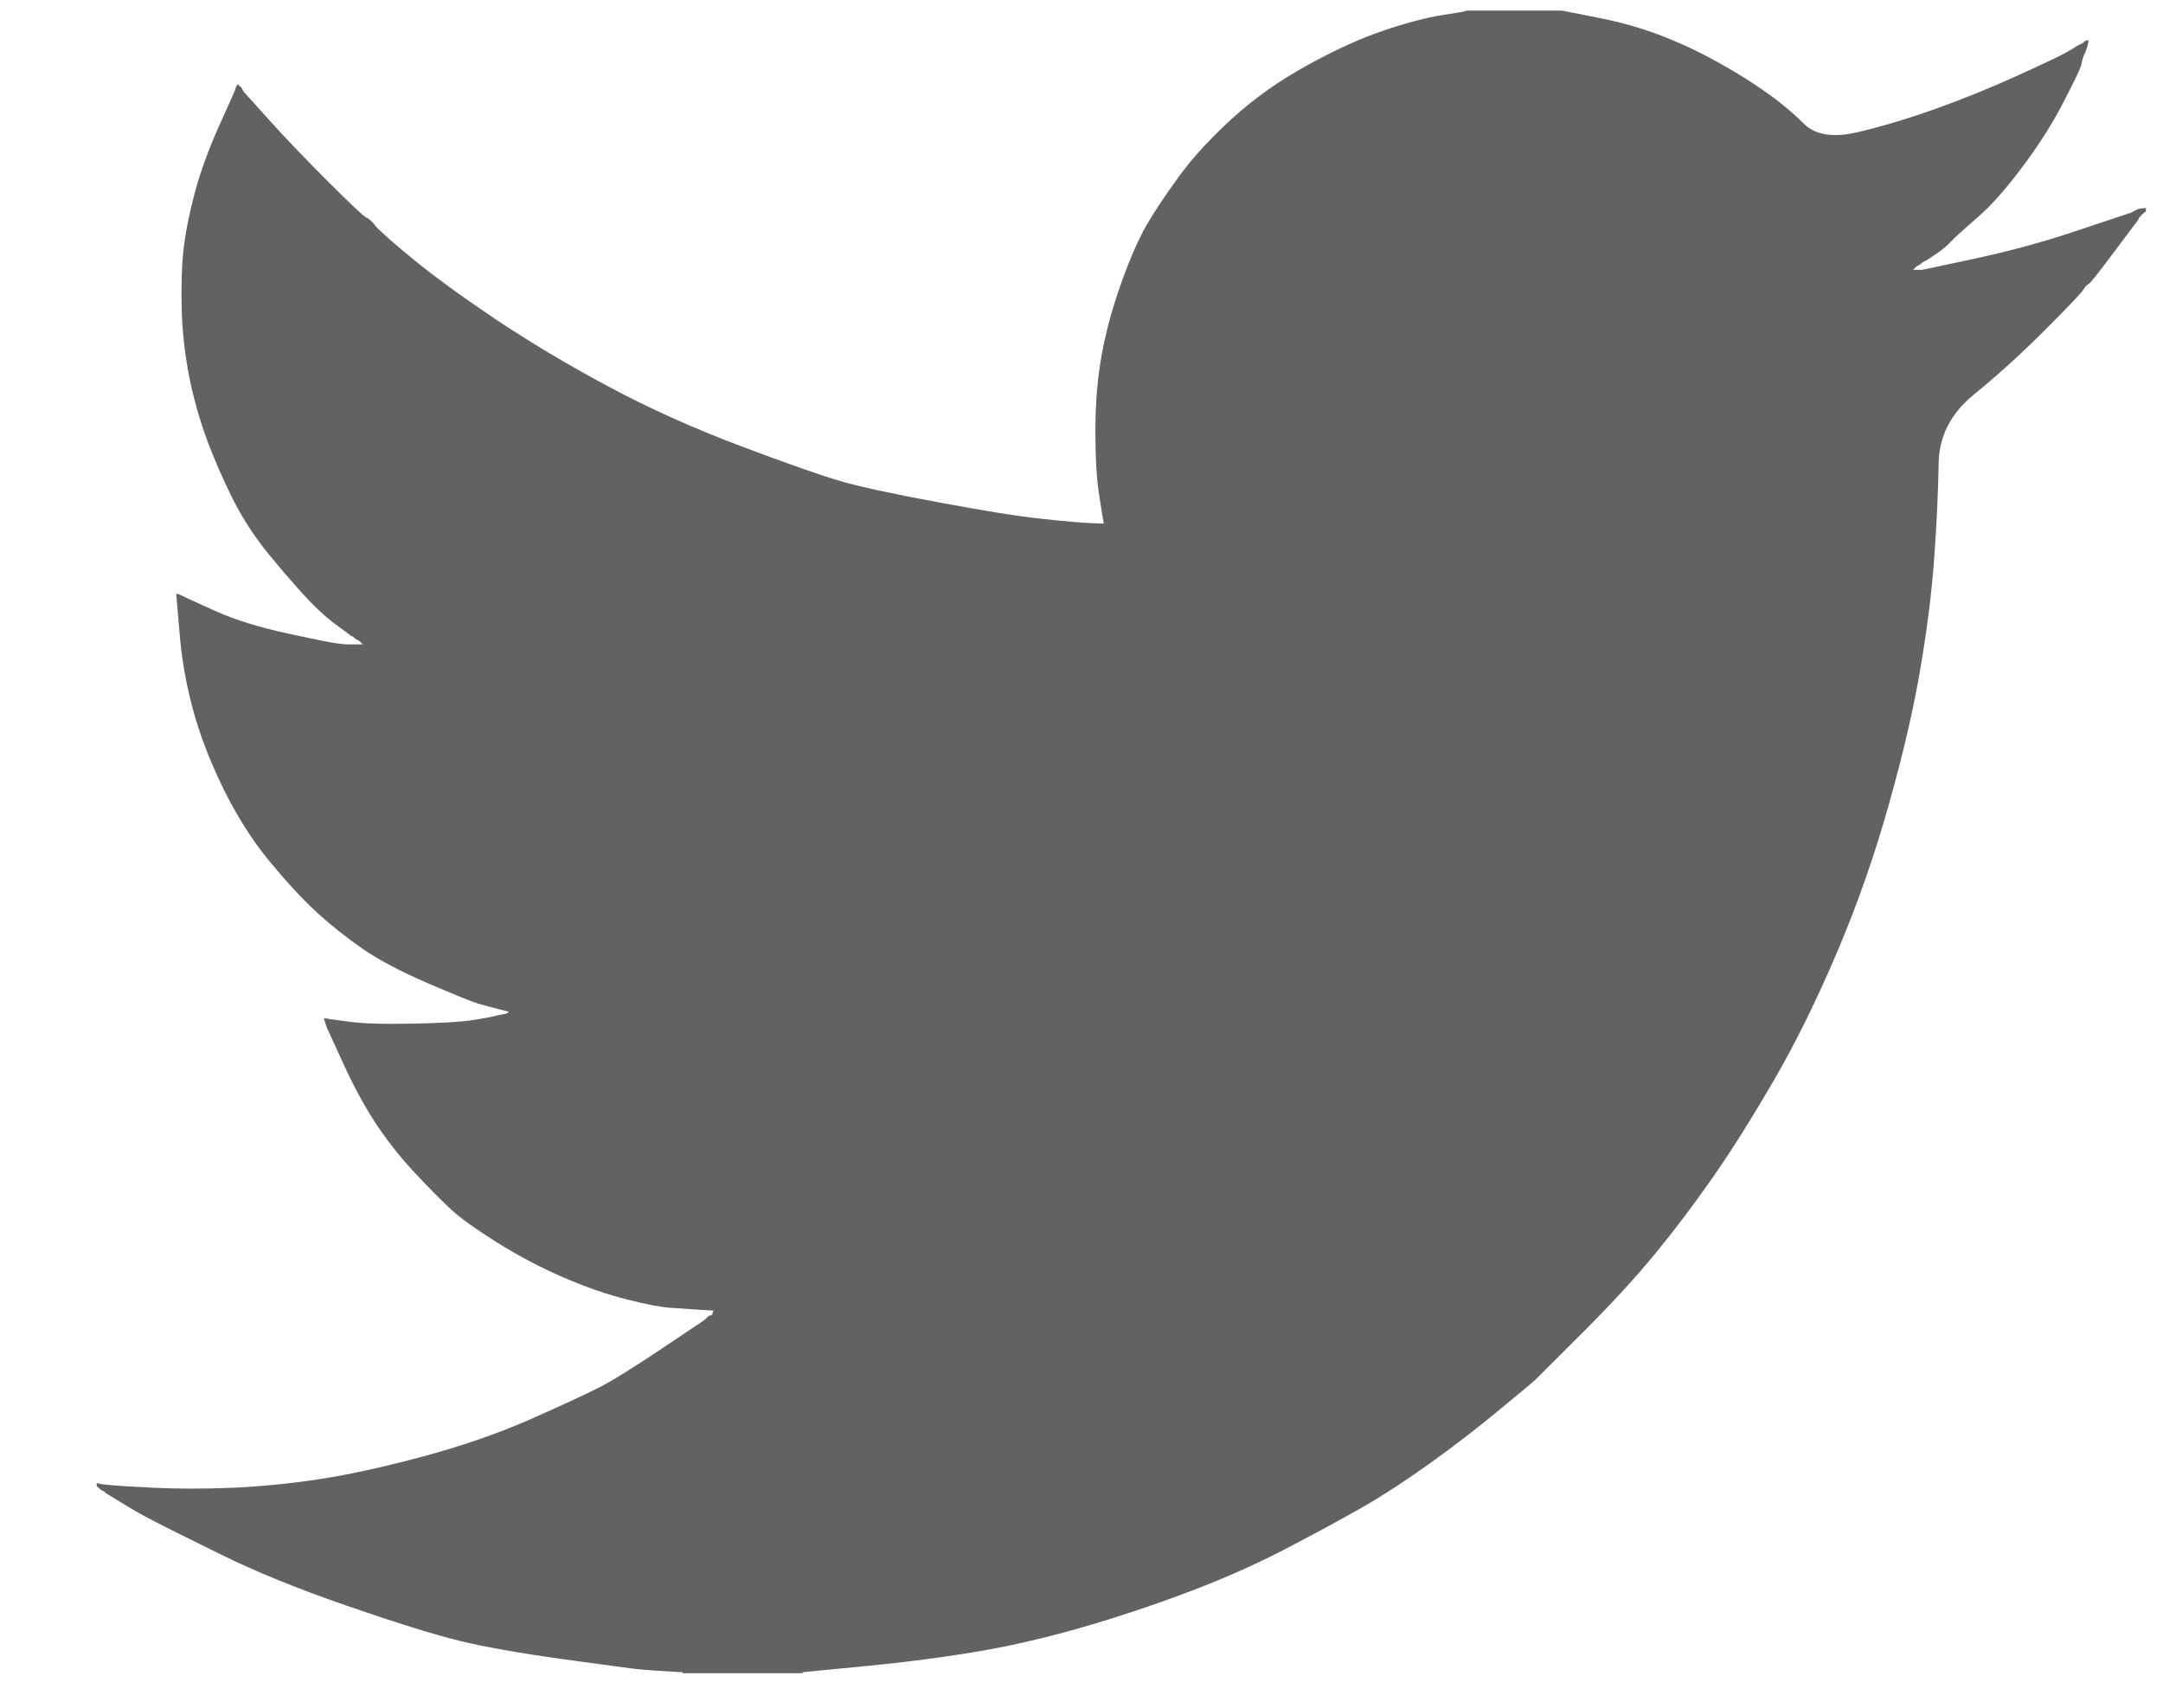 <svg width="19" height="15" viewBox="0 0 19 15" fill="none" xmlns="http://www.w3.org/2000/svg">
<path d="M12.877 0.096V0.093H13.721L14.029 0.154C14.235 0.194 14.421 0.247 14.589 0.312C14.757 0.376 14.919 0.452 15.076 0.539C15.233 0.625 15.375 0.713 15.503 0.803C15.629 0.891 15.743 0.985 15.844 1.085C15.943 1.185 16.099 1.211 16.309 1.163C16.52 1.114 16.748 1.046 16.991 0.96C17.235 0.873 17.475 0.776 17.713 0.668C17.951 0.56 18.096 0.491 18.148 0.462C18.199 0.432 18.226 0.416 18.23 0.414L18.233 0.409L18.249 0.401L18.265 0.393L18.282 0.385L18.298 0.376L18.301 0.372L18.306 0.368L18.311 0.365L18.314 0.36L18.33 0.355L18.346 0.352L18.343 0.376L18.338 0.401L18.33 0.425L18.322 0.449L18.314 0.466L18.306 0.482L18.298 0.506C18.292 0.522 18.287 0.544 18.282 0.571C18.276 0.598 18.225 0.706 18.127 0.895C18.03 1.084 17.908 1.276 17.762 1.47C17.616 1.665 17.485 1.812 17.369 1.911C17.253 2.012 17.175 2.082 17.137 2.122C17.099 2.163 17.053 2.201 16.999 2.236L16.918 2.289L16.902 2.297L16.886 2.305L16.882 2.31L16.878 2.313L16.873 2.317L16.869 2.321L16.853 2.33L16.837 2.338L16.834 2.342L16.829 2.346L16.824 2.349L16.821 2.354L16.817 2.359L16.813 2.362L16.808 2.365L16.805 2.37H16.886L17.34 2.273C17.643 2.208 17.933 2.13 18.209 2.038L18.647 1.892L18.695 1.876L18.72 1.868L18.736 1.859L18.752 1.851L18.768 1.843L18.785 1.835L18.817 1.83L18.85 1.827V1.859L18.841 1.863L18.833 1.868L18.83 1.872L18.825 1.876L18.82 1.879L18.817 1.884L18.814 1.889L18.809 1.892L18.804 1.895L18.801 1.9L18.798 1.905L18.793 1.908L18.785 1.924L18.777 1.941L18.772 1.944C18.77 1.947 18.701 2.039 18.566 2.219C18.43 2.401 18.357 2.493 18.346 2.495C18.336 2.498 18.32 2.514 18.301 2.543C18.283 2.574 18.168 2.694 17.957 2.905C17.746 3.116 17.539 3.303 17.337 3.467C17.134 3.633 17.031 3.836 17.029 4.077C17.025 4.317 17.013 4.588 16.991 4.89C16.97 5.193 16.929 5.52 16.869 5.871C16.81 6.222 16.718 6.619 16.593 7.062C16.469 7.505 16.318 7.938 16.139 8.359C15.96 8.78 15.774 9.159 15.579 9.494C15.384 9.829 15.206 10.112 15.043 10.345C14.881 10.577 14.716 10.796 14.548 11.001C14.381 11.206 14.169 11.438 13.912 11.695C13.655 11.951 13.514 12.091 13.49 12.116C13.465 12.14 13.359 12.229 13.172 12.382C12.986 12.537 12.786 12.691 12.572 12.845C12.358 12.999 12.162 13.127 11.984 13.23C11.805 13.332 11.59 13.45 11.338 13.581C11.087 13.714 10.815 13.838 10.523 13.951C10.231 14.064 9.923 14.17 9.598 14.267C9.273 14.364 8.96 14.44 8.657 14.494C8.354 14.548 8.01 14.594 7.626 14.632L7.05 14.688V14.697H5.995V14.688L5.857 14.68C5.765 14.675 5.689 14.669 5.63 14.664C5.57 14.659 5.346 14.629 4.956 14.575C4.566 14.521 4.261 14.467 4.039 14.413C3.817 14.359 3.487 14.256 3.049 14.105C2.611 13.954 2.236 13.801 1.924 13.646C1.614 13.493 1.419 13.396 1.34 13.354C1.262 13.315 1.174 13.265 1.077 13.205L0.931 13.116L0.928 13.111L0.923 13.108L0.918 13.105L0.915 13.1L0.898 13.092L0.882 13.084L0.879 13.079L0.874 13.076L0.869 13.072L0.866 13.068L0.863 13.063L0.858 13.059H0.85V13.027L0.866 13.03L0.882 13.035L0.955 13.043C1.004 13.049 1.136 13.057 1.353 13.068C1.569 13.078 1.799 13.078 2.043 13.068C2.286 13.057 2.535 13.033 2.789 12.995C3.043 12.957 3.344 12.892 3.69 12.8C4.036 12.708 4.354 12.599 4.644 12.473C4.933 12.345 5.139 12.25 5.261 12.188C5.382 12.126 5.567 12.011 5.816 11.844L6.19 11.593L6.193 11.588L6.198 11.585L6.203 11.581L6.206 11.576L6.209 11.572L6.214 11.568L6.219 11.565L6.222 11.56L6.238 11.555L6.254 11.552L6.258 11.536L6.263 11.52L6.267 11.517L6.271 11.512L6.141 11.504C6.054 11.498 5.97 11.493 5.889 11.487C5.808 11.482 5.681 11.458 5.508 11.414C5.335 11.371 5.148 11.306 4.948 11.22C4.748 11.133 4.553 11.031 4.364 10.912C4.174 10.793 4.037 10.694 3.953 10.615C3.87 10.537 3.761 10.427 3.628 10.285C3.496 10.141 3.382 9.993 3.284 9.842C3.187 9.691 3.094 9.516 3.005 9.319L2.87 9.024L2.862 8.999L2.854 8.975L2.849 8.959L2.846 8.943L2.87 8.946L2.895 8.951L3.073 8.975C3.192 8.991 3.379 8.997 3.633 8.991C3.887 8.986 4.063 8.975 4.161 8.959C4.258 8.943 4.318 8.932 4.339 8.926L4.372 8.918L4.412 8.91L4.453 8.902L4.456 8.897L4.461 8.894L4.466 8.891L4.469 8.886L4.437 8.878L4.404 8.87L4.372 8.862L4.339 8.853L4.307 8.845C4.285 8.84 4.247 8.829 4.193 8.813C4.139 8.797 3.993 8.737 3.755 8.635C3.517 8.532 3.328 8.432 3.187 8.335C3.046 8.237 2.911 8.131 2.784 8.015C2.658 7.899 2.519 7.749 2.367 7.565C2.216 7.381 2.08 7.168 1.961 6.925C1.842 6.681 1.753 6.449 1.694 6.228C1.634 6.007 1.595 5.782 1.577 5.555L1.548 5.215L1.564 5.218L1.58 5.223L1.596 5.231L1.612 5.239L1.629 5.247L1.645 5.255L1.897 5.369C2.064 5.444 2.273 5.509 2.521 5.563C2.77 5.617 2.919 5.647 2.968 5.652L3.041 5.66H3.187L3.184 5.655L3.179 5.652L3.174 5.649L3.171 5.644L3.167 5.639L3.163 5.636L3.158 5.633L3.154 5.628L3.138 5.62L3.122 5.612L3.119 5.607L3.114 5.604L3.109 5.6L3.106 5.596L3.089 5.587L3.073 5.579L3.07 5.574C3.067 5.572 3.02 5.538 2.93 5.471C2.842 5.403 2.749 5.315 2.651 5.207C2.554 5.098 2.456 4.985 2.359 4.866C2.262 4.747 2.175 4.62 2.099 4.485C2.024 4.35 1.944 4.178 1.859 3.97C1.776 3.762 1.713 3.553 1.669 3.343C1.626 3.132 1.602 2.924 1.596 2.719C1.591 2.513 1.596 2.338 1.612 2.192C1.629 2.046 1.661 1.881 1.71 1.697C1.759 1.514 1.829 1.319 1.921 1.114L2.059 0.806L2.067 0.782L2.075 0.757L2.08 0.754L2.083 0.749L2.086 0.744L2.091 0.741L2.096 0.744L2.099 0.749L2.103 0.754L2.107 0.757L2.112 0.761L2.116 0.765L2.119 0.77L2.124 0.774L2.132 0.79L2.14 0.806L2.145 0.809L2.148 0.814L2.367 1.057C2.513 1.219 2.686 1.4 2.887 1.6C3.087 1.8 3.198 1.904 3.219 1.911C3.241 1.92 3.268 1.945 3.3 1.986C3.333 2.026 3.441 2.122 3.625 2.273C3.809 2.424 4.05 2.6 4.347 2.8C4.645 2.999 4.975 3.197 5.337 3.391C5.7 3.586 6.089 3.761 6.506 3.918C6.923 4.075 7.215 4.177 7.383 4.226C7.55 4.275 7.837 4.337 8.243 4.412C8.649 4.488 8.954 4.537 9.16 4.558C9.365 4.58 9.506 4.592 9.582 4.595L9.695 4.599L9.692 4.574L9.687 4.55L9.655 4.347C9.633 4.212 9.622 4.023 9.622 3.78C9.622 3.537 9.641 3.313 9.679 3.108C9.717 2.902 9.774 2.694 9.85 2.484C9.925 2.273 9.999 2.104 10.072 1.976C10.146 1.85 10.242 1.706 10.361 1.543C10.48 1.381 10.634 1.214 10.823 1.041C11.013 0.868 11.229 0.714 11.473 0.579C11.716 0.444 11.941 0.341 12.146 0.271C12.352 0.201 12.525 0.155 12.666 0.133C12.806 0.112 12.877 0.099 12.877 0.096Z" fill="#626262"/>
</svg>

